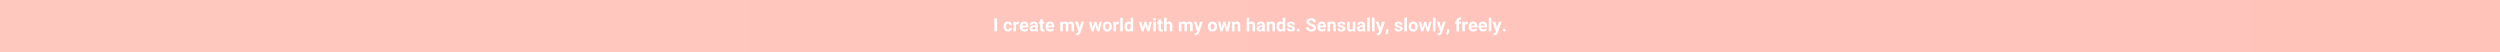 <?xml version="1.0" encoding="UTF-8"?>
<svg id="a" data-name="Слой 1" xmlns="http://www.w3.org/2000/svg" width="1920" height="40" xmlns:xlink="http://www.w3.org/1999/xlink" viewBox="0 0 1920 40">
  <rect x="0" y="0" width="1920" height="40" fill="#333333" stroke="none"/>
  <defs>
    <style>
      .c {
        fill: #fff;
      }

      .c, .d {
        stroke-width: 0px;
      }

      .d {
        fill: url(#b);
      }
    </style>
    <linearGradient id="b" data-name="Безымянный градиент 3" x1="0" y1="20" x2="1920" y2="20" gradientUnits="userSpaceOnUse">
      <stop offset="0" stop-color="#ffc8bf"/>
      <stop offset="1" stop-color="#ffc3ba"/>
    </linearGradient>
  </defs>
  <rect class="d" width="1920" height="40"/>
  <g>
    <path class="c" d="M765.75,24.09h-2.05v-9.95h2.05v9.95Z"/>
    <path class="c" d="M774.09,22.63c.37,0,.66-.1.89-.3.23-.2.35-.47.36-.8h1.85c0,.5-.14.96-.41,1.38-.27.42-.64.74-1.1.97-.47.23-.98.34-1.55.34-1.06,0-1.89-.34-2.5-1.01-.61-.67-.92-1.6-.92-2.79v-.13c0-1.14.3-2.05.91-2.73.61-.68,1.44-1.02,2.5-1.02.93,0,1.67.26,2.23.79.56.53.84,1.23.85,2.1h-1.85c0-.38-.13-.7-.36-.94-.23-.24-.53-.36-.9-.36-.46,0-.81.17-1.04.5-.24.33-.35.88-.35,1.63v.21c0,.76.12,1.31.35,1.64.23.33.59.5,1.06.5Z"/>
    <path class="c" d="M782.47,18.55c-.27-.04-.51-.05-.71-.05-.75,0-1.24.25-1.47.76v4.84h-1.98v-7.4h1.87l.05.88c.4-.68.95-1.02,1.65-1.02.22,0,.42.03.62.09l-.03,1.9Z"/>
    <path class="c" d="M786.82,24.23c-1.08,0-1.97-.33-2.65-1-.68-.67-1.02-1.55-1.02-2.66v-.19c0-.74.14-1.41.43-1.99.29-.59.69-1.04,1.22-1.35.53-.32,1.13-.48,1.8-.48,1.01,0,1.81.32,2.39.96.58.64.87,1.54.87,2.71v.81h-4.71c.06.48.26.87.58,1.16.32.29.73.44,1.22.44.76,0,1.36-.28,1.78-.83l.97,1.09c-.3.42-.7.75-1.2.98-.51.23-1.07.35-1.68.35ZM786.6,18.15c-.39,0-.71.13-.95.4-.24.27-.4.65-.47,1.14h2.75v-.16c0-.44-.13-.78-.36-1.02-.23-.24-.55-.36-.97-.36Z"/>
    <path class="c" d="M795.27,24.09c-.09-.18-.16-.4-.2-.66-.48.53-1.1.8-1.87.8-.72,0-1.33-.21-1.8-.63-.48-.42-.71-.95-.71-1.59,0-.78.29-1.38.87-1.8.58-.42,1.42-.63,2.52-.64h.91v-.42c0-.34-.09-.62-.26-.82s-.45-.31-.83-.31c-.33,0-.59.08-.78.24-.19.16-.28.38-.28.66h-1.98c0-.43.13-.82.4-1.19.26-.36.64-.65,1.12-.86.48-.21,1.03-.31,1.63-.31.91,0,1.63.23,2.17.69.54.46.8,1.1.8,1.93v3.21c0,.7.1,1.23.29,1.59v.12h-2ZM793.64,22.72c.29,0,.56-.06.81-.19.25-.13.43-.3.55-.52v-1.27h-.74c-.99,0-1.51.34-1.58,1.03v.12c0,.25.08.45.25.61.17.16.41.24.71.24Z"/>
    <path class="c" d="M800.86,14.88v1.82h1.26v1.45h-1.26v3.69c0,.27.05.47.16.59.1.12.31.18.6.18.22,0,.41-.02.58-.05v1.5c-.39.12-.79.18-1.2.18-1.39,0-2.09-.7-2.12-2.1v-3.99h-1.08v-1.45h1.08v-1.82h1.98Z"/>
    <path class="c" d="M806.62,24.23c-1.08,0-1.97-.33-2.65-1-.68-.67-1.02-1.55-1.02-2.66v-.19c0-.74.14-1.41.43-1.99.29-.59.69-1.04,1.22-1.35.53-.32,1.13-.48,1.8-.48,1.01,0,1.81.32,2.39.96.58.64.87,1.54.87,2.71v.81h-4.71c.06.48.26.87.58,1.16.32.29.73.44,1.22.44.76,0,1.36-.28,1.78-.83l.97,1.09c-.3.42-.7.75-1.2.98-.51.23-1.07.35-1.68.35ZM806.4,18.15c-.39,0-.71.13-.95.4-.24.27-.4.65-.47,1.14h2.75v-.16c0-.44-.13-.78-.36-1.02s-.55-.36-.97-.36Z"/>
    <path class="c" d="M816.13,16.69l.06.83c.52-.64,1.23-.96,2.13-.96.95,0,1.61.38,1.96,1.13.52-.75,1.26-1.13,2.22-1.13.8,0,1.4.23,1.79.7.39.47.59,1.17.59,2.11v4.72h-1.98v-4.72c0-.42-.08-.73-.25-.92-.16-.19-.45-.29-.87-.29-.59,0-1,.28-1.23.85v5.08s-1.97,0-1.97,0v-4.71c0-.43-.08-.74-.25-.93s-.46-.29-.86-.29c-.56,0-.97.23-1.22.7v5.23h-1.98v-7.4h1.85Z"/>
    <path class="c" d="M829.16,21.29l1.37-4.6h2.12l-2.97,8.54-.16.39c-.44.97-1.17,1.45-2.19,1.45-.29,0-.58-.04-.88-.13v-1.5h.3c.37,0,.65-.05.84-.16.18-.11.33-.3.43-.57l.23-.61-2.59-7.42h2.13l1.37,4.6Z"/>
    <path class="c" d="M843.34,21.4l.97-4.71h1.91l-1.89,7.4h-1.65l-1.4-4.66-1.4,4.66h-1.65l-1.89-7.4h1.91l.96,4.7,1.35-4.7h1.43l1.35,4.71Z"/>
    <path class="c" d="M846.89,20.32c0-.73.14-1.39.42-1.96s.69-1.02,1.22-1.33c.53-.31,1.15-.47,1.85-.47,1,0,1.81.31,2.44.92.63.61.98,1.44,1.06,2.49v.51c.01,1.13-.3,2.04-.94,2.73-.63.69-1.48,1.03-2.55,1.03s-1.92-.34-2.55-1.03c-.63-.68-.95-1.61-.95-2.79v-.09ZM848.87,20.46c0,.7.13,1.24.4,1.61s.64.56,1.13.56.85-.18,1.12-.55.4-.96.4-1.76c0-.69-.13-1.22-.4-1.6s-.65-.57-1.13-.57-.86.19-1.12.57c-.26.38-.4.96-.4,1.75Z"/>
    <path class="c" d="M859.27,18.55c-.27-.04-.51-.05-.71-.05-.75,0-1.24.25-1.47.76v4.84h-1.98v-7.4h1.87l.05.88c.4-.68.95-1.02,1.65-1.02.22,0,.42.03.62.09l-.03,1.9Z"/>
    <path class="c" d="M862.3,24.09h-1.98v-10.5h1.98v10.5Z"/>
    <path class="c" d="M863.62,20.34c0-1.15.26-2.07.78-2.75.52-.68,1.23-1.03,2.12-1.03.72,0,1.31.27,1.78.81v-3.77h1.98v10.5h-1.78l-.1-.79c-.49.62-1.13.92-1.9.92-.87,0-1.57-.34-2.1-1.03-.53-.69-.79-1.64-.79-2.86ZM865.6,20.49c0,.69.12,1.23.36,1.59.24.37.59.55,1.05.55.61,0,1.04-.26,1.29-.77v-2.92c-.25-.52-.67-.77-1.28-.77-.95,0-1.43.77-1.43,2.32Z"/>
    <path class="c" d="M881.74,21.4l.97-4.71h1.91l-1.89,7.4h-1.65l-1.4-4.66-1.4,4.66h-1.65l-1.89-7.4h1.91l.96,4.7,1.35-4.7h1.43l1.35,4.71Z"/>
    <path class="c" d="M885.58,14.78c0-.3.1-.54.3-.73.2-.19.47-.29.81-.29s.61.1.81.29.3.44.3.73-.1.55-.3.74c-.2.19-.47.29-.8.29s-.6-.1-.8-.29c-.2-.19-.3-.44-.3-.74ZM887.68,24.09h-1.98v-7.4h1.98v7.4Z"/>
    <path class="c" d="M891.67,14.88v1.82h1.26v1.45h-1.26v3.69c0,.27.05.47.16.59.1.12.31.18.6.18.22,0,.41-.02.58-.05v1.5c-.39.12-.79.18-1.2.18-1.39,0-2.09-.7-2.12-2.1v-3.99h-1.08v-1.45h1.08v-1.82h1.98Z"/>
    <path class="c" d="M895.96,17.5c.52-.63,1.18-.94,1.98-.94,1.6,0,2.42.93,2.44,2.8v4.74h-1.98v-4.68c0-.42-.09-.74-.27-.94-.18-.2-.49-.3-.91-.3-.58,0-1,.22-1.26.67v5.26h-1.98v-10.5h1.98v3.91Z"/>
    <path class="c" d="M907.21,16.69l.06.83c.52-.64,1.23-.96,2.13-.96.95,0,1.61.38,1.96,1.13.52-.75,1.26-1.13,2.22-1.13.8,0,1.4.23,1.79.7.39.47.59,1.17.59,2.11v4.72h-1.98v-4.72c0-.42-.08-.73-.25-.92-.16-.19-.45-.29-.87-.29-.59,0-1,.28-1.23.85v5.08s-1.97,0-1.97,0v-4.71c0-.43-.08-.74-.25-.93s-.46-.29-.86-.29c-.56,0-.97.23-1.22.7v5.23h-1.98v-7.4h1.85Z"/>
    <path class="c" d="M920.24,21.29l1.37-4.6h2.12l-2.97,8.54-.16.39c-.44.97-1.17,1.45-2.19,1.45-.29,0-.58-.04-.88-.13v-1.5h.3c.37,0,.65-.05.84-.16.18-.11.33-.3.43-.57l.23-.61-2.59-7.42h2.13l1.37,4.6Z"/>
    <path class="c" d="M927.68,20.32c0-.73.14-1.39.42-1.96s.69-1.02,1.22-1.33c.53-.31,1.15-.47,1.85-.47,1,0,1.81.31,2.44.92.63.61.98,1.44,1.06,2.49v.51c.01,1.13-.3,2.04-.94,2.73-.63.69-1.48,1.03-2.55,1.03s-1.92-.34-2.55-1.03c-.63-.68-.95-1.61-.95-2.79v-.09ZM929.66,20.46c0,.7.13,1.24.4,1.61s.64.56,1.13.56.85-.18,1.12-.55.4-.96.4-1.76c0-.69-.13-1.22-.4-1.6s-.65-.57-1.13-.57-.86.19-1.12.57c-.26.38-.4.96-.4,1.75Z"/>
    <path class="c" d="M942.34,21.4l.97-4.71h1.91l-1.89,7.4h-1.65l-1.4-4.66-1.4,4.66h-1.65l-1.89-7.4h1.91l.96,4.7,1.35-4.7h1.43l1.35,4.71Z"/>
    <path class="c" d="M948.01,16.69l.06.85c.53-.66,1.24-.99,2.13-.99.78,0,1.37.23,1.75.69.38.46.58,1.15.59,2.06v4.78h-1.98v-4.73c0-.42-.09-.72-.27-.91-.18-.19-.49-.28-.91-.28-.56,0-.97.24-1.25.71v5.22h-1.98v-7.4h1.86Z"/>
    <path class="c" d="M959.45,17.5c.52-.63,1.18-.94,1.98-.94,1.6,0,2.42.93,2.44,2.8v4.74h-1.98v-4.68c0-.42-.09-.74-.27-.94-.18-.2-.49-.3-.91-.3-.58,0-1,.22-1.26.67v5.26h-1.98v-10.5h1.98v3.91Z"/>
    <path class="c" d="M969.64,24.09c-.09-.18-.16-.4-.2-.66-.48.53-1.1.8-1.87.8-.72,0-1.33-.21-1.8-.63-.48-.42-.71-.95-.71-1.59,0-.78.29-1.38.87-1.8.58-.42,1.42-.63,2.52-.64h.91v-.42c0-.34-.09-.62-.26-.82-.18-.21-.45-.31-.83-.31-.33,0-.59.08-.78.24-.19.16-.28.38-.28.66h-1.98c0-.43.13-.82.4-1.19.26-.36.64-.65,1.12-.86.48-.21,1.03-.31,1.63-.31.91,0,1.63.23,2.17.69.54.46.8,1.1.8,1.93v3.21c0,.7.1,1.23.29,1.59v.12h-2ZM968.01,22.72c.29,0,.56-.06.81-.19s.43-.3.55-.52v-1.27h-.74c-.99,0-1.52.34-1.58,1.03v.12c0,.25.08.45.25.61.17.16.41.24.71.24Z"/>
    <path class="c" d="M974.68,16.69l.06.85c.53-.66,1.24-.99,2.13-.99.78,0,1.37.23,1.75.69.38.46.58,1.15.59,2.06v4.78h-1.98v-4.73c0-.42-.09-.72-.27-.91-.18-.19-.49-.28-.91-.28-.56,0-.97.24-1.25.71v5.22h-1.98v-7.4h1.86Z"/>
    <path class="c" d="M980.4,20.34c0-1.15.26-2.07.78-2.75.52-.68,1.23-1.03,2.12-1.03.72,0,1.31.27,1.78.81v-3.77h1.98v10.5h-1.78l-.1-.79c-.49.62-1.13.92-1.9.92-.87,0-1.57-.34-2.1-1.03-.53-.69-.79-1.64-.79-2.86ZM982.37,20.49c0,.69.12,1.23.36,1.59.24.37.59.55,1.05.55.61,0,1.04-.26,1.29-.77v-2.92c-.25-.52-.67-.77-1.28-.77-.95,0-1.43.77-1.43,2.32Z"/>
    <path class="c" d="M992.6,22.05c0-.24-.12-.43-.36-.57-.24-.14-.62-.26-1.15-.37-1.76-.37-2.64-1.12-2.64-2.24,0-.66.27-1.2.82-1.64.54-.44,1.26-.66,2.14-.66.94,0,1.69.22,2.25.66.56.44.84,1.02.84,1.72h-1.98c0-.28-.09-.52-.27-.7s-.47-.28-.85-.28c-.33,0-.59.08-.77.23s-.27.34-.27.57c0,.22.1.4.31.53.21.13.56.25,1.05.35.49.1.91.21,1.24.33,1.04.38,1.57,1.05,1.57,1.99,0,.67-.29,1.22-.87,1.64s-1.33.62-2.24.62c-.62,0-1.17-.11-1.65-.33-.48-.22-.86-.52-1.13-.91-.27-.39-.41-.8-.41-1.25h1.87c.02.35.15.62.39.81.24.19.57.28.97.28.38,0,.66-.07.86-.21.19-.14.29-.33.29-.56Z"/>
    <path class="c" d="M995.89,23.12c0-.31.11-.57.32-.77.21-.2.48-.29.8-.29s.59.1.8.29c.21.2.32.45.32.77s-.1.56-.31.76c-.21.19-.48.29-.81.29s-.59-.1-.8-.29c-.21-.19-.31-.45-.31-.76Z"/>
    <path class="c" d="M1008.63,21.48c0-.39-.14-.68-.41-.89-.27-.21-.77-.43-1.48-.66-.71-.23-1.27-.46-1.69-.68-1.13-.61-1.7-1.43-1.7-2.47,0-.54.15-1.02.46-1.44.3-.42.74-.75,1.3-.99.57-.24,1.21-.36,1.91-.36s1.34.13,1.9.39c.56.26.99.62,1.3,1.09.31.47.46,1,.46,1.6h-2.05c0-.46-.14-.81-.43-1.06s-.69-.38-1.21-.38-.89.11-1.17.32-.42.49-.42.84c0,.32.16.59.49.81.33.22.81.42,1.44.62,1.17.35,2.02.79,2.55,1.31s.8,1.17.8,1.94c0,.86-.33,1.54-.98,2.03-.65.49-1.53.73-2.63.73-.77,0-1.46-.14-2.09-.42s-1.11-.66-1.44-1.15c-.33-.49-.5-1.05-.5-1.7h2.06c0,1.1.66,1.65,1.97,1.65.49,0,.87-.1,1.14-.3s.41-.48.41-.83Z"/>
    <path class="c" d="M1015.35,24.23c-1.08,0-1.97-.33-2.65-1-.68-.67-1.02-1.55-1.02-2.66v-.19c0-.74.14-1.41.43-1.99.29-.59.69-1.04,1.22-1.35.53-.32,1.13-.48,1.8-.48,1.01,0,1.81.32,2.39.96.58.64.87,1.54.87,2.71v.81h-4.71c.06.48.26.87.58,1.16.32.29.73.44,1.22.44.76,0,1.36-.28,1.78-.83l.97,1.09c-.3.42-.7.75-1.2.98-.51.23-1.07.35-1.68.35ZM1015.13,18.15c-.39,0-.71.13-.95.4-.24.27-.4.65-.47,1.14h2.75v-.16c0-.44-.13-.78-.36-1.02s-.55-.36-.97-.36Z"/>
    <path class="c" d="M1021.34,16.69l.06.85c.53-.66,1.24-.99,2.13-.99.78,0,1.37.23,1.75.69.38.46.58,1.15.59,2.06v4.78h-1.98v-4.73c0-.42-.09-.72-.27-.91-.18-.19-.49-.28-.91-.28-.56,0-.97.24-1.25.71v5.22h-1.98v-7.4h1.86Z"/>
    <path class="c" d="M1031.36,22.05c0-.24-.12-.43-.36-.57-.24-.14-.62-.26-1.15-.37-1.76-.37-2.64-1.12-2.64-2.24,0-.66.27-1.2.82-1.64.54-.44,1.26-.66,2.14-.66.94,0,1.69.22,2.25.66.56.44.84,1.02.84,1.72h-1.98c0-.28-.09-.52-.27-.7s-.47-.28-.85-.28c-.33,0-.59.08-.77.23s-.27.34-.27.57c0,.22.1.4.31.53.21.13.56.25,1.05.35.49.1.91.21,1.24.33,1.04.38,1.57,1.05,1.57,1.99,0,.67-.29,1.22-.87,1.64s-1.33.62-2.24.62c-.62,0-1.17-.11-1.65-.33-.48-.22-.86-.52-1.13-.91-.27-.39-.41-.8-.41-1.25h1.87c.02.35.15.62.39.81.24.19.57.28.97.28.38,0,.66-.07.86-.21.19-.14.29-.33.29-.56Z"/>
    <path class="c" d="M1038.99,23.34c-.49.59-1.16.89-2.02.89-.79,0-1.4-.23-1.82-.68-.42-.46-.63-1.12-.64-2v-4.85h1.98v4.78c0,.77.35,1.16,1.05,1.16s1.13-.23,1.38-.7v-5.24h1.98v7.4h-1.86l-.05-.75Z"/>
    <path class="c" d="M1046.68,24.09c-.09-.18-.16-.4-.2-.66-.48.53-1.1.8-1.87.8-.72,0-1.33-.21-1.8-.63-.48-.42-.71-.95-.71-1.59,0-.78.29-1.38.87-1.8.58-.42,1.42-.63,2.52-.64h.91v-.42c0-.34-.09-.62-.26-.82-.18-.21-.45-.31-.83-.31-.33,0-.59.08-.78.24-.19.16-.28.38-.28.66h-1.98c0-.43.13-.82.4-1.19.26-.36.64-.65,1.12-.86.48-.21,1.03-.31,1.63-.31.91,0,1.63.23,2.17.69.54.46.8,1.1.8,1.93v3.21c0,.7.1,1.23.29,1.59v.12h-2ZM1045.04,22.72c.29,0,.56-.06.81-.19s.43-.3.55-.52v-1.27h-.74c-.99,0-1.52.34-1.58,1.03v.12c0,.25.08.45.25.61.17.16.41.24.71.24Z"/>
    <path class="c" d="M1051.98,24.09h-1.98v-10.5h1.98v10.5Z"/>
    <path class="c" d="M1055.69,24.09h-1.98v-10.5h1.98v10.5Z"/>
    <path class="c" d="M1060.08,21.29l1.37-4.6h2.12l-2.97,8.54-.16.39c-.44.97-1.17,1.45-2.19,1.45-.29,0-.58-.04-.88-.13v-1.5h.3c.37,0,.65-.05.84-.16.18-.11.33-.3.43-.57l.23-.61-2.59-7.42h2.13l1.37,4.6Z"/>
    <path class="c" d="M1064.86,26.59l-1.03-.54.25-.44c.31-.56.46-1.11.47-1.66v-1.53h1.67v1.37c-.01.51-.14,1.02-.39,1.53-.25.52-.57.94-.96,1.28Z"/>
    <path class="c" d="M1075.26,22.05c0-.24-.12-.43-.36-.57-.24-.14-.62-.26-1.15-.37-1.76-.37-2.64-1.12-2.64-2.24,0-.66.27-1.2.82-1.64.54-.44,1.26-.66,2.14-.66.94,0,1.69.22,2.25.66.56.44.84,1.02.84,1.72h-1.98c0-.28-.09-.52-.27-.7s-.47-.28-.85-.28c-.33,0-.59.08-.77.23s-.27.34-.27.57c0,.22.1.4.31.53.21.13.56.25,1.05.35.49.1.91.21,1.24.33,1.04.38,1.57,1.05,1.57,1.99,0,.67-.29,1.22-.87,1.64s-1.33.62-2.24.62c-.62,0-1.17-.11-1.65-.33-.48-.22-.86-.52-1.13-.91-.27-.39-.41-.8-.41-1.25h1.87c.02.35.15.62.39.81.24.19.57.28.97.28.38,0,.66-.07.86-.21.19-.14.29-.33.29-.56Z"/>
    <path class="c" d="M1080.53,24.09h-1.98v-10.5h1.98v10.5Z"/>
    <path class="c" d="M1081.85,20.32c0-.73.14-1.39.42-1.96s.69-1.02,1.22-1.33c.53-.31,1.15-.47,1.85-.47,1,0,1.81.31,2.44.92.63.61.98,1.44,1.06,2.49v.51c.01,1.13-.3,2.04-.94,2.73-.63.69-1.48,1.03-2.55,1.03s-1.92-.34-2.55-1.03c-.63-.68-.95-1.61-.95-2.79v-.09ZM1083.83,20.46c0,.7.13,1.24.4,1.61s.64.56,1.13.56.85-.18,1.12-.55.4-.96.4-1.76c0-.69-.13-1.22-.4-1.6s-.65-.57-1.13-.57-.86.19-1.12.57c-.26.38-.4.96-.4,1.75Z"/>
    <path class="c" d="M1096.51,21.4l.97-4.71h1.91l-1.89,7.4h-1.65l-1.4-4.66-1.4,4.66h-1.65l-1.89-7.4h1.91l.96,4.7,1.35-4.7h1.43l1.35,4.71Z"/>
    <path class="c" d="M1102.45,24.09h-1.98v-10.5h1.98v10.5Z"/>
    <path class="c" d="M1106.84,21.29l1.37-4.6h2.12l-2.97,8.54-.16.39c-.44.97-1.17,1.45-2.19,1.45-.29,0-.58-.04-.88-.13v-1.5h.3c.37,0,.65-.05.84-.16.18-.11.33-.3.43-.57l.23-.61-2.59-7.42h2.13l1.37,4.6Z"/>
    <path class="c" d="M1111.62,26.59l-1.03-.54.25-.44c.31-.56.46-1.11.47-1.66v-1.53h1.67v1.37c-.01.51-.14,1.02-.39,1.53-.25.52-.57.94-.96,1.28Z"/>
    <path class="c" d="M1118.55,24.09v-5.95h-1.1v-1.45h1.1v-.63c0-.83.24-1.47.71-1.93.48-.46,1.14-.69,2-.69.27,0,.61.05,1,.14l-.02,1.53c-.16-.04-.36-.06-.6-.06-.74,0-1.11.35-1.11,1.05v.59h1.47v1.45h-1.47v5.95h-1.98Z"/>
    <path class="c" d="M1127.18,18.55c-.27-.04-.51-.05-.71-.05-.75,0-1.24.25-1.47.76v4.84h-1.98v-7.4h1.87l.05.88c.4-.68.95-1.02,1.65-1.02.22,0,.42.03.62.09l-.03,1.9Z"/>
    <path class="c" d="M1131.54,24.23c-1.08,0-1.97-.33-2.65-1-.68-.67-1.02-1.55-1.02-2.66v-.19c0-.74.14-1.41.43-1.99.29-.59.69-1.04,1.22-1.35.53-.32,1.13-.48,1.8-.48,1.01,0,1.81.32,2.39.96.58.64.87,1.54.87,2.71v.81h-4.71c.06.48.26.87.58,1.16.32.29.73.44,1.22.44.76,0,1.36-.28,1.78-.83l.97,1.09c-.3.42-.7.75-1.2.98-.51.23-1.07.35-1.68.35ZM1131.31,18.15c-.39,0-.71.13-.95.4-.24.27-.4.65-.47,1.14h2.75v-.16c0-.44-.13-.78-.36-1.02s-.55-.36-.97-.36Z"/>
    <path class="c" d="M1139.11,24.23c-1.08,0-1.97-.33-2.65-1-.68-.67-1.02-1.55-1.02-2.66v-.19c0-.74.14-1.41.43-1.99.29-.59.69-1.04,1.22-1.35.53-.32,1.13-.48,1.8-.48,1.01,0,1.81.32,2.39.96.58.64.87,1.54.87,2.71v.81h-4.71c.06.48.26.87.58,1.16.32.29.73.44,1.22.44.76,0,1.36-.28,1.78-.83l.97,1.09c-.3.42-.7.75-1.2.98-.51.23-1.07.35-1.68.35ZM1138.88,18.15c-.39,0-.71.13-.95.4-.24.27-.4.65-.47,1.14h2.75v-.16c0-.44-.13-.78-.36-1.02s-.55-.36-.97-.36Z"/>
    <path class="c" d="M1145.35,24.09h-1.98v-10.5h1.98v10.5Z"/>
    <path class="c" d="M1149.74,21.29l1.37-4.6h2.12l-2.97,8.54-.16.39c-.44.97-1.17,1.45-2.19,1.45-.29,0-.58-.04-.88-.13v-1.5h.3c.37,0,.65-.05.84-.16.18-.11.33-.3.43-.57l.23-.61-2.59-7.42h2.13l1.37,4.6Z"/>
    <path class="c" d="M1154.11,23.12c0-.31.11-.57.32-.77.21-.2.48-.29.8-.29s.59.1.8.29c.21.2.32.45.32.77s-.1.56-.31.76c-.21.19-.48.29-.81.29s-.59-.1-.8-.29c-.21-.19-.31-.45-.31-.76Z"/>
  </g>
</svg>